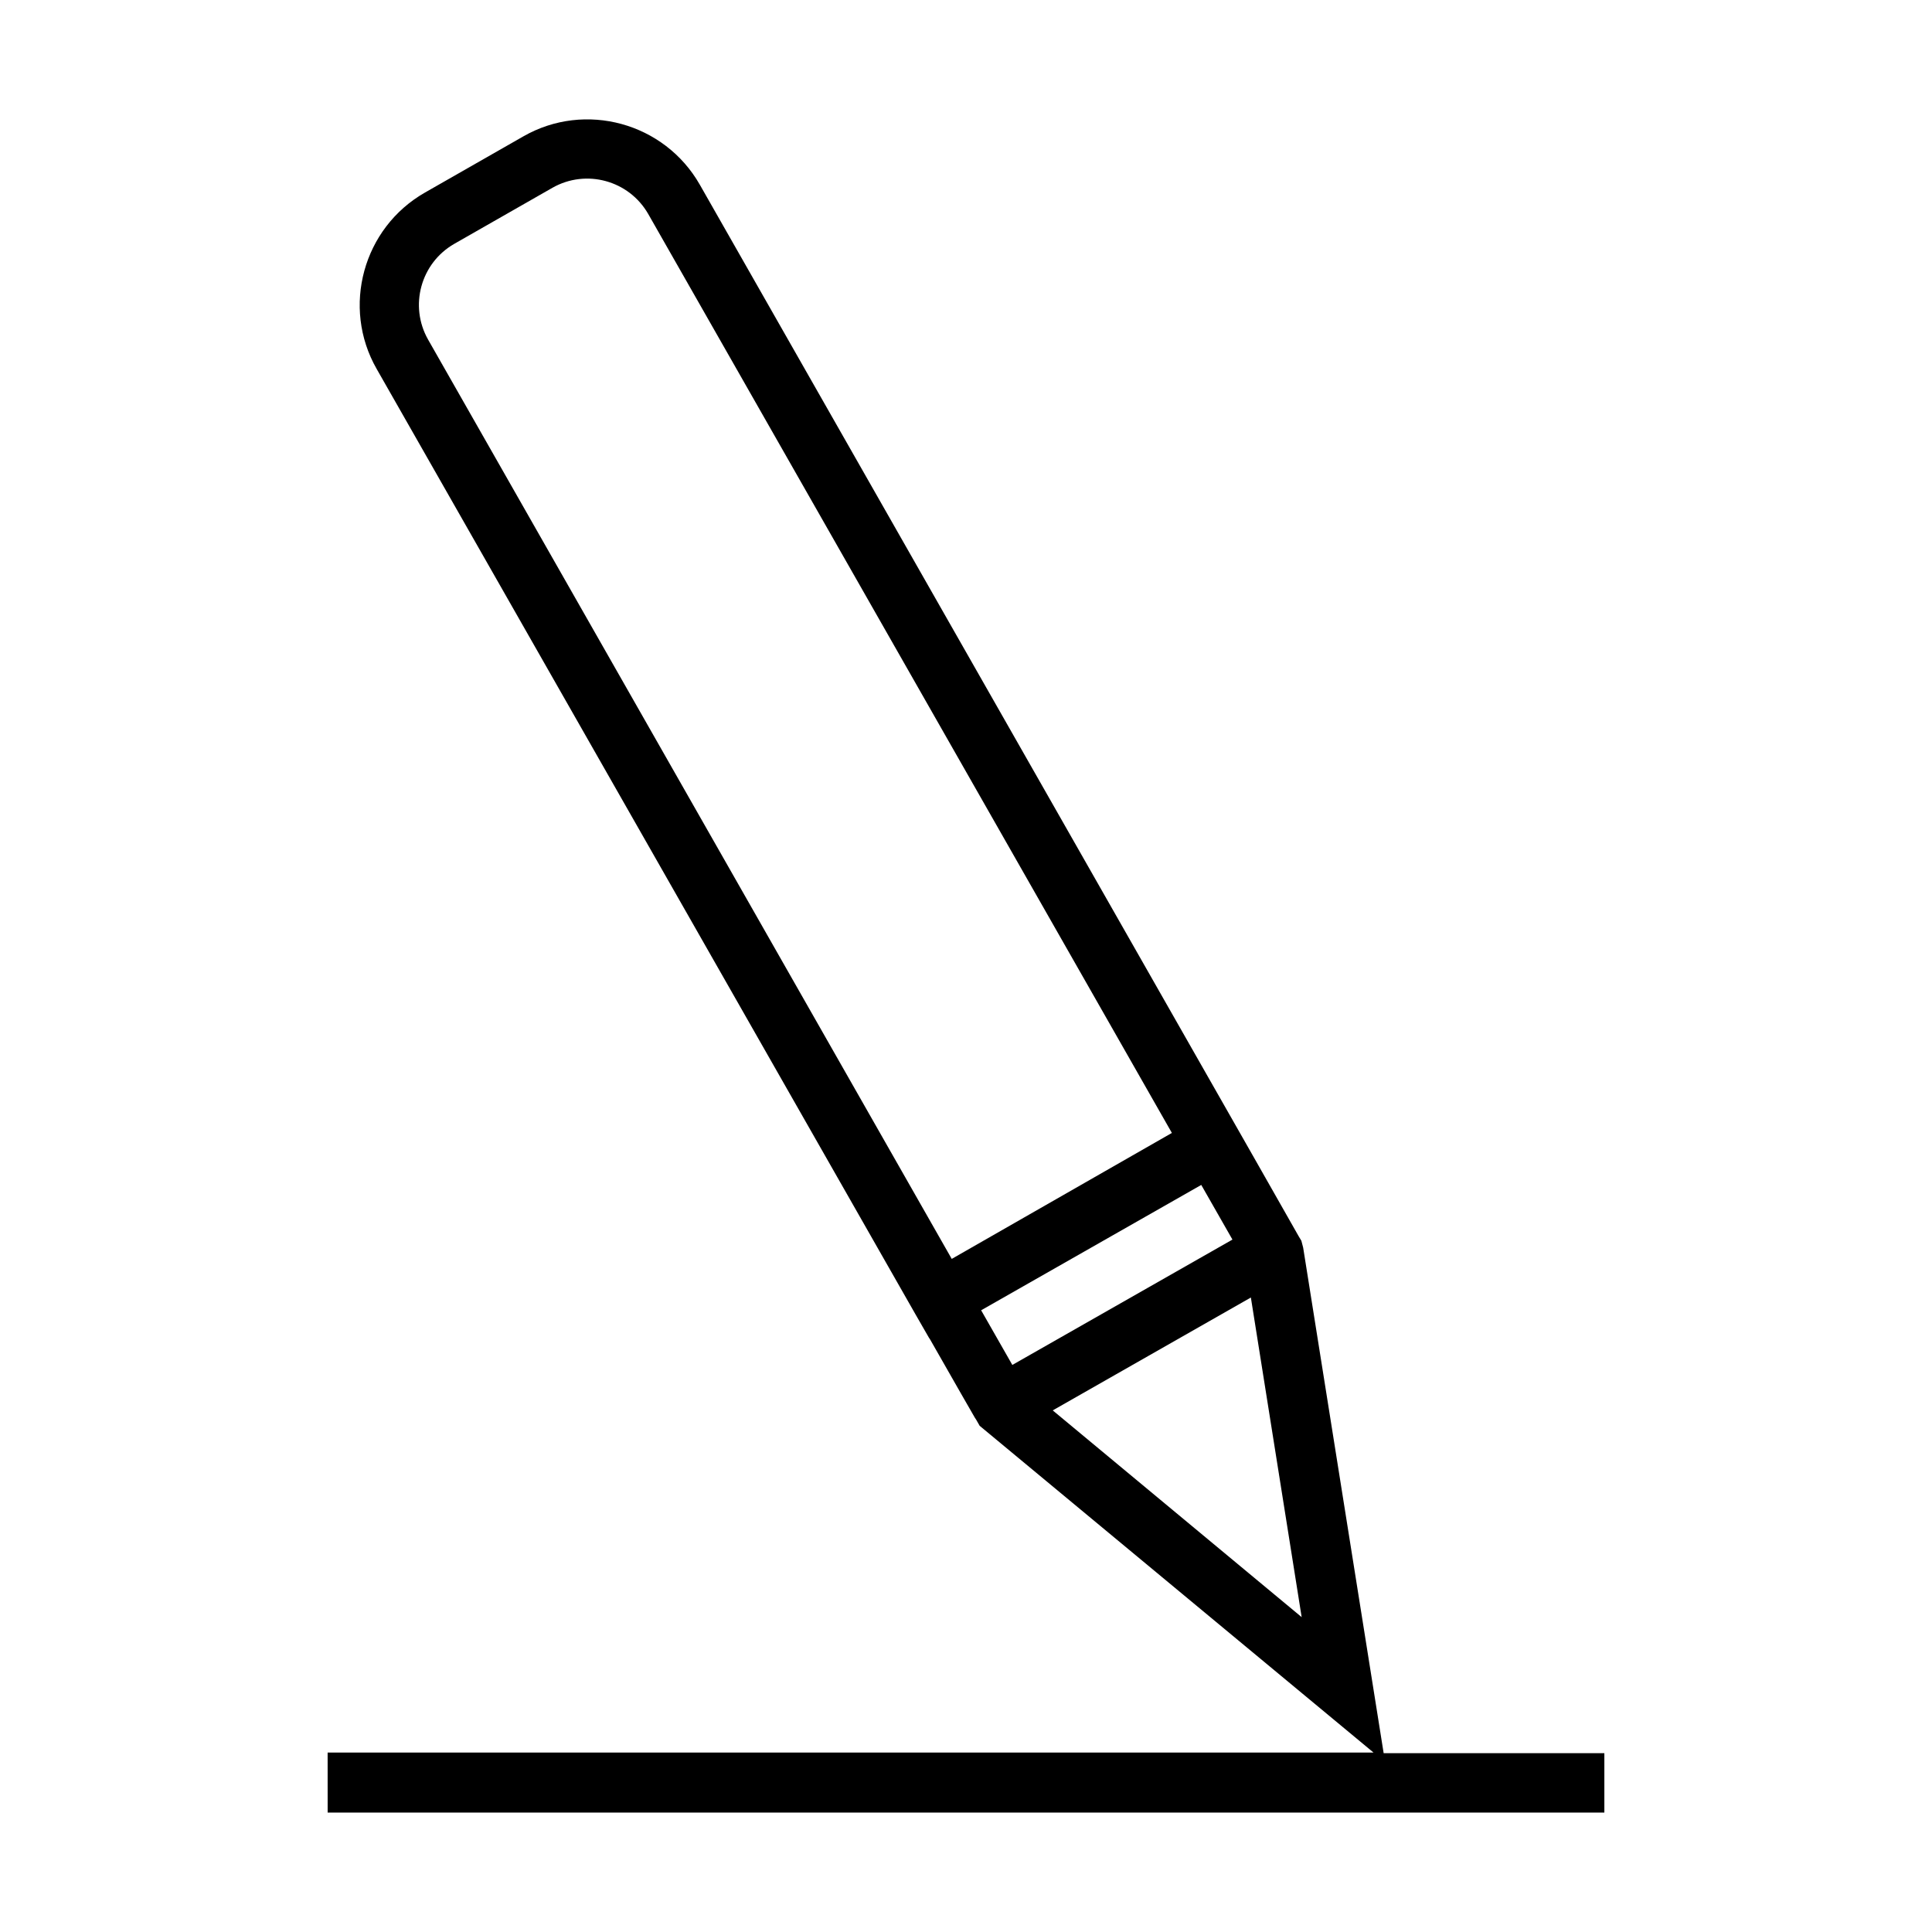 <?xml version="1.0" encoding="UTF-8"?>
<!-- Uploaded to: ICON Repo, www.svgrepo.com, Generator: ICON Repo Mixer Tools -->
<svg fill="#000000" width="800px" height="800px" version="1.1" viewBox="144 144 512 512" xmlns="http://www.w3.org/2000/svg">
 <path d="m230.83 624.35h338.34v-15.742h-58.488l-21.332-133.98-0.473-1.812-0.707-1.18-12.121-21.332-146.58-257.34c-9.367-16.453-30.387-22.199-46.762-12.832l-26.055 14.879c-16.453 9.367-22.199 30.387-12.832 46.762l142.72 250.41 3.621 6.297 0.316 0.473 8.266 14.484 3.621 6.297 0.316 0.473 0.945 1.652 104.38 86.594-277.18-0.004zm165.39-146.73-138.78-243.64c-5.039-8.895-1.969-20.23 6.926-25.348l26.055-14.879c8.895-5.039 20.23-1.969 25.348 6.926l138.79 243.56zm7.793 13.617 58.332-33.219 8.266 14.484-58.332 33.219zm18.973 26.531 52.508-29.914 13.461 84.703z"/>
</svg>